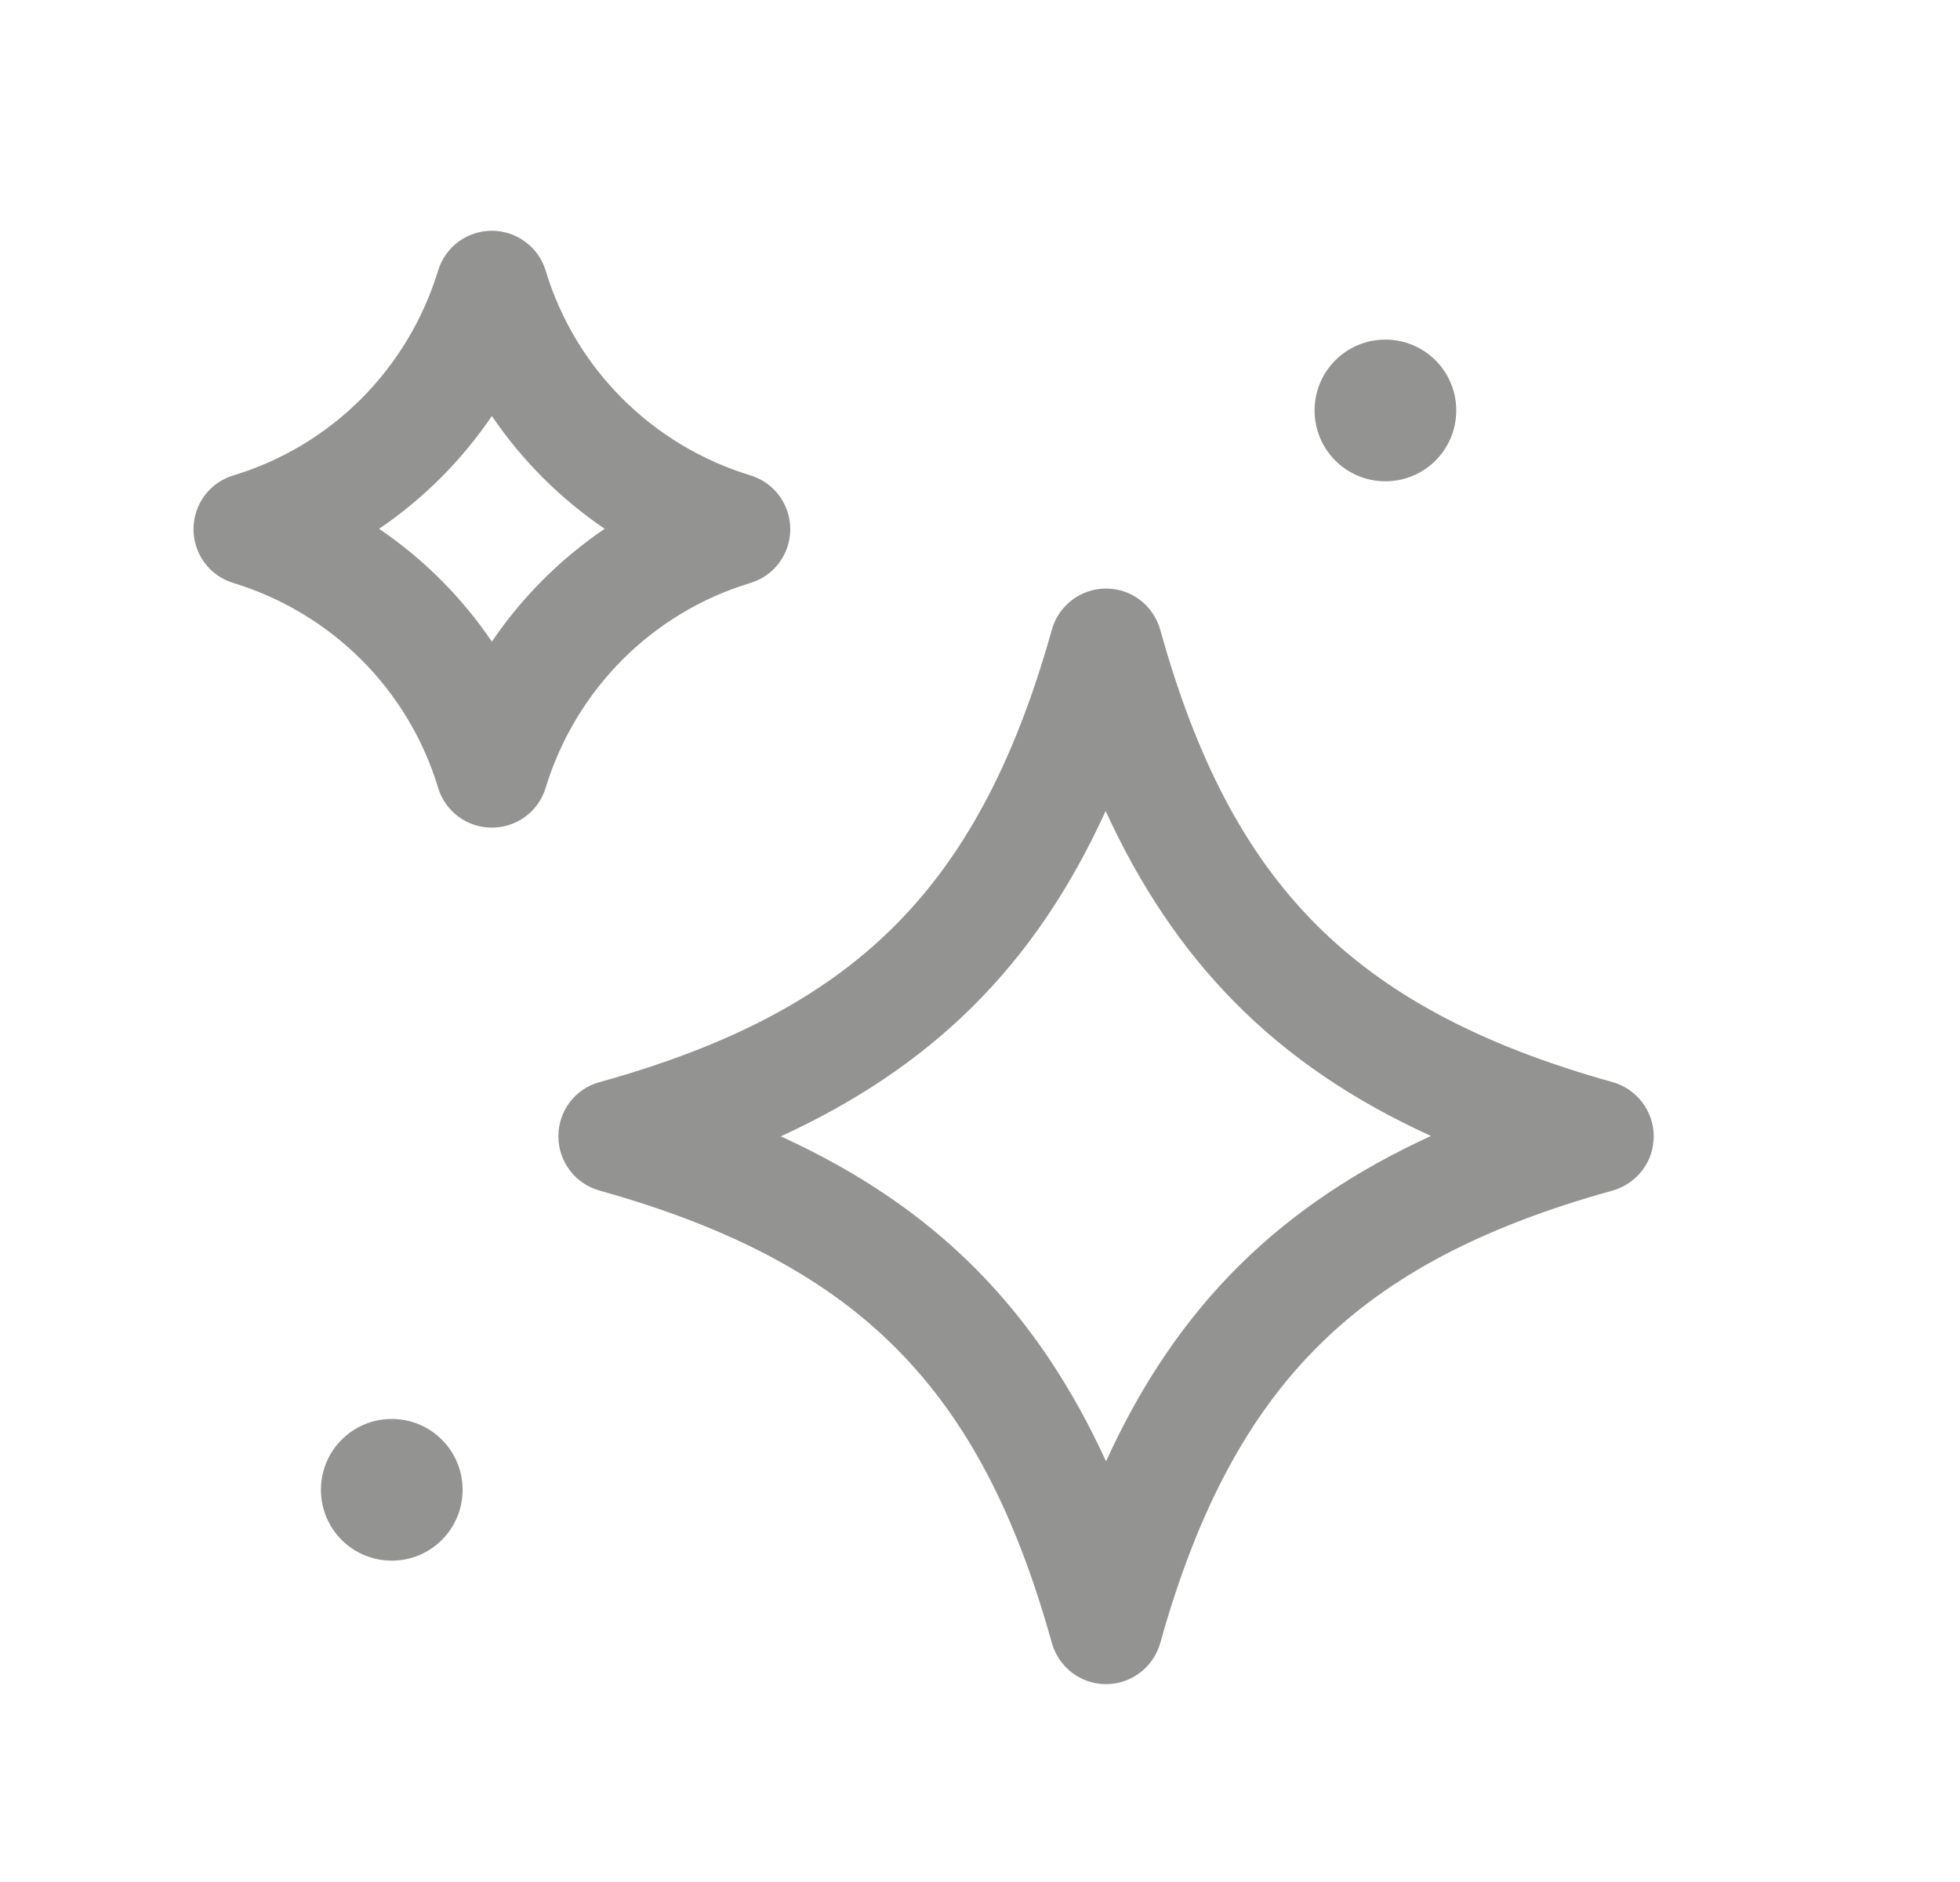 <?xml version="1.0" encoding="UTF-8"?><svg id="Layer_1" xmlns="http://www.w3.org/2000/svg" viewBox="0 0 49.53 47.55"><path d="M12.43,5.83c.62,0,1.18.41,1.36,1.01.75,2.48,2.69,4.41,5.17,5.17.6.18,1.01.73,1.01,1.36s-.41,1.18-1.01,1.36c-2.48.75-4.41,2.69-5.17,5.17-.18.6-.73,1.01-1.36,1.01s-1.18-.41-1.36-1.01c-.75-2.48-2.69-4.41-5.17-5.17-.6-.18-1.01-.73-1.01-1.36s.41-1.18,1.01-1.36c2.48-.75,4.41-2.69,5.17-5.17.18-.6.73-1.01,1.36-1.01ZM9.58,13.36c1.12.76,2.09,1.73,2.85,2.85.76-1.12,1.73-2.09,2.85-2.85-1.12-.76-2.09-1.73-2.85-2.85-.76,1.12-1.73,2.09-2.85,2.85Z" style="fill:#939392; fill-rule:evenodd; stroke-width:0px;"/><path d="M27.95,14.87c.64,0,1.19.42,1.37,1.04.91,3.28,2.15,5.64,3.9,7.41,1.75,1.77,4.13,3.07,7.53,4.02.61.17,1.04.73,1.04,1.37s-.42,1.19-1.04,1.37c-3.28.91-5.64,2.15-7.41,3.9-1.77,1.75-3.07,4.13-4.02,7.53-.17.61-.73,1.04-1.37,1.04s-1.19-.42-1.37-1.04c-.91-3.28-2.15-5.64-3.9-7.41-1.75-1.77-4.13-3.07-7.53-4.02-.61-.17-1.04-.73-1.04-1.37s.42-1.2,1.04-1.37c3.28-.91,5.64-2.15,7.41-3.9,1.77-1.75,3.07-4.13,4.02-7.53.17-.61.73-1.04,1.37-1.04ZM27.94,20.49c-.89,1.95-1.99,3.59-3.39,4.97-1.37,1.35-2.97,2.4-4.82,3.25,1.95.89,3.59,1.99,4.97,3.39,1.35,1.37,2.4,2.97,3.25,4.82.89-1.95,1.99-3.59,3.39-4.97,1.37-1.35,2.97-2.4,4.82-3.25-1.95-.89-3.59-1.99-4.97-3.39-1.35-1.37-2.4-2.97-3.25-4.82Z" style="fill:#939392; fill-rule:evenodd; stroke-width:0px;"/><path d="M8.11,37.64c0-.99.8-1.79,1.79-1.79s1.79.8,1.79,1.79-.8,1.79-1.79,1.79-1.79-.8-1.79-1.79Z" style="fill:#939392; fill-rule:evenodd; stroke-width:0px;"/><path d="M33.22,10.37c0-.99.8-1.79,1.79-1.79s1.79.8,1.79,1.79-.8,1.79-1.79,1.79-1.79-.8-1.79-1.79Z" style="fill:#939392; fill-rule:evenodd; stroke-width:0px;"/></svg>